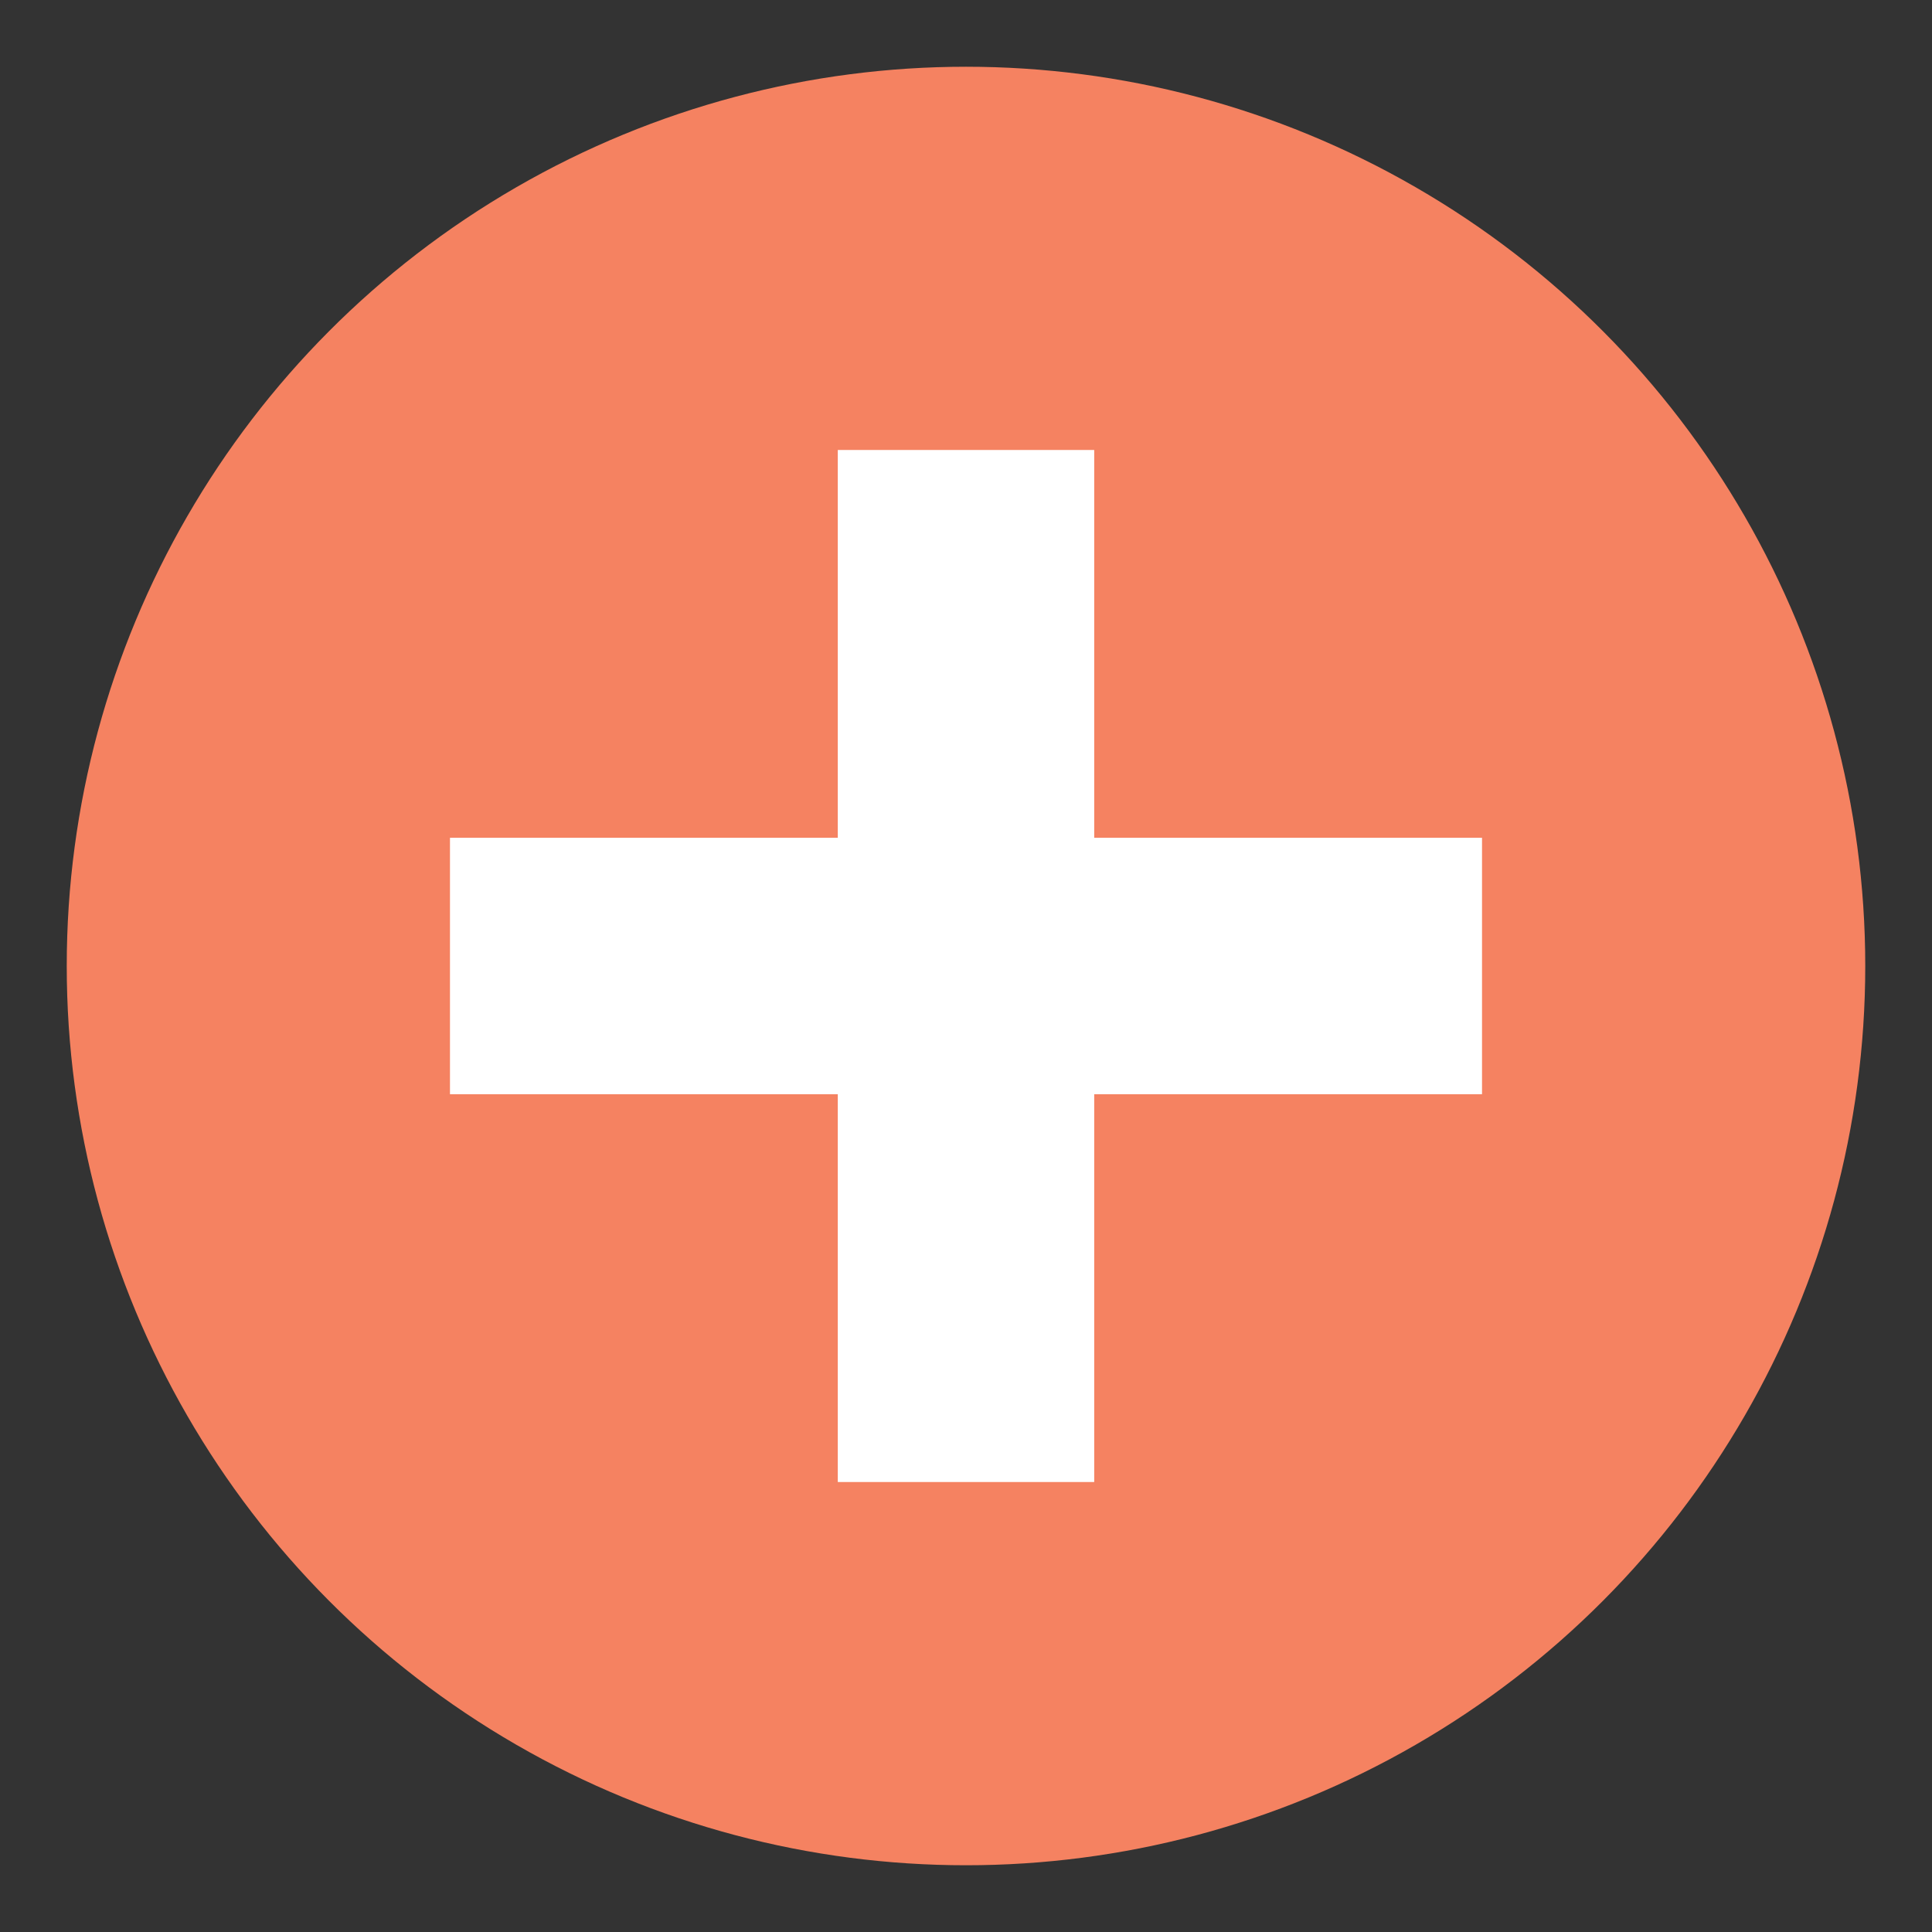 <?xml version="1.0" ?><!DOCTYPE svg  PUBLIC '-//W3C//DTD SVG 1.1//EN'  'http://www.w3.org/Graphics/SVG/1.1/DTD/svg11.dtd'><svg enable-background="new 0 0 550 550" id="Layer_1" version="1.1" viewBox="0 0 550 550" xml:space="preserve" xmlns="http://www.w3.org/2000/svg" xmlns:xlink="http://www.w3.org/1999/xlink"><rect x="0" y="0" width="550" height="550" fill="#333333" stroke="none"/><g><g><circle cx="275" cy="275" fill="#F58261" r="256"/><polygon fill="#FFFFFF" points="421.9,238.5 311.5,238.5 311.5,128.1 238.5,128.1 238.5,238.5 128.1,238.5 128.1,311.5      238.5,311.5 238.5,421.9 311.5,421.9 311.5,311.5 421.9,311.5    "/></g></g></svg>